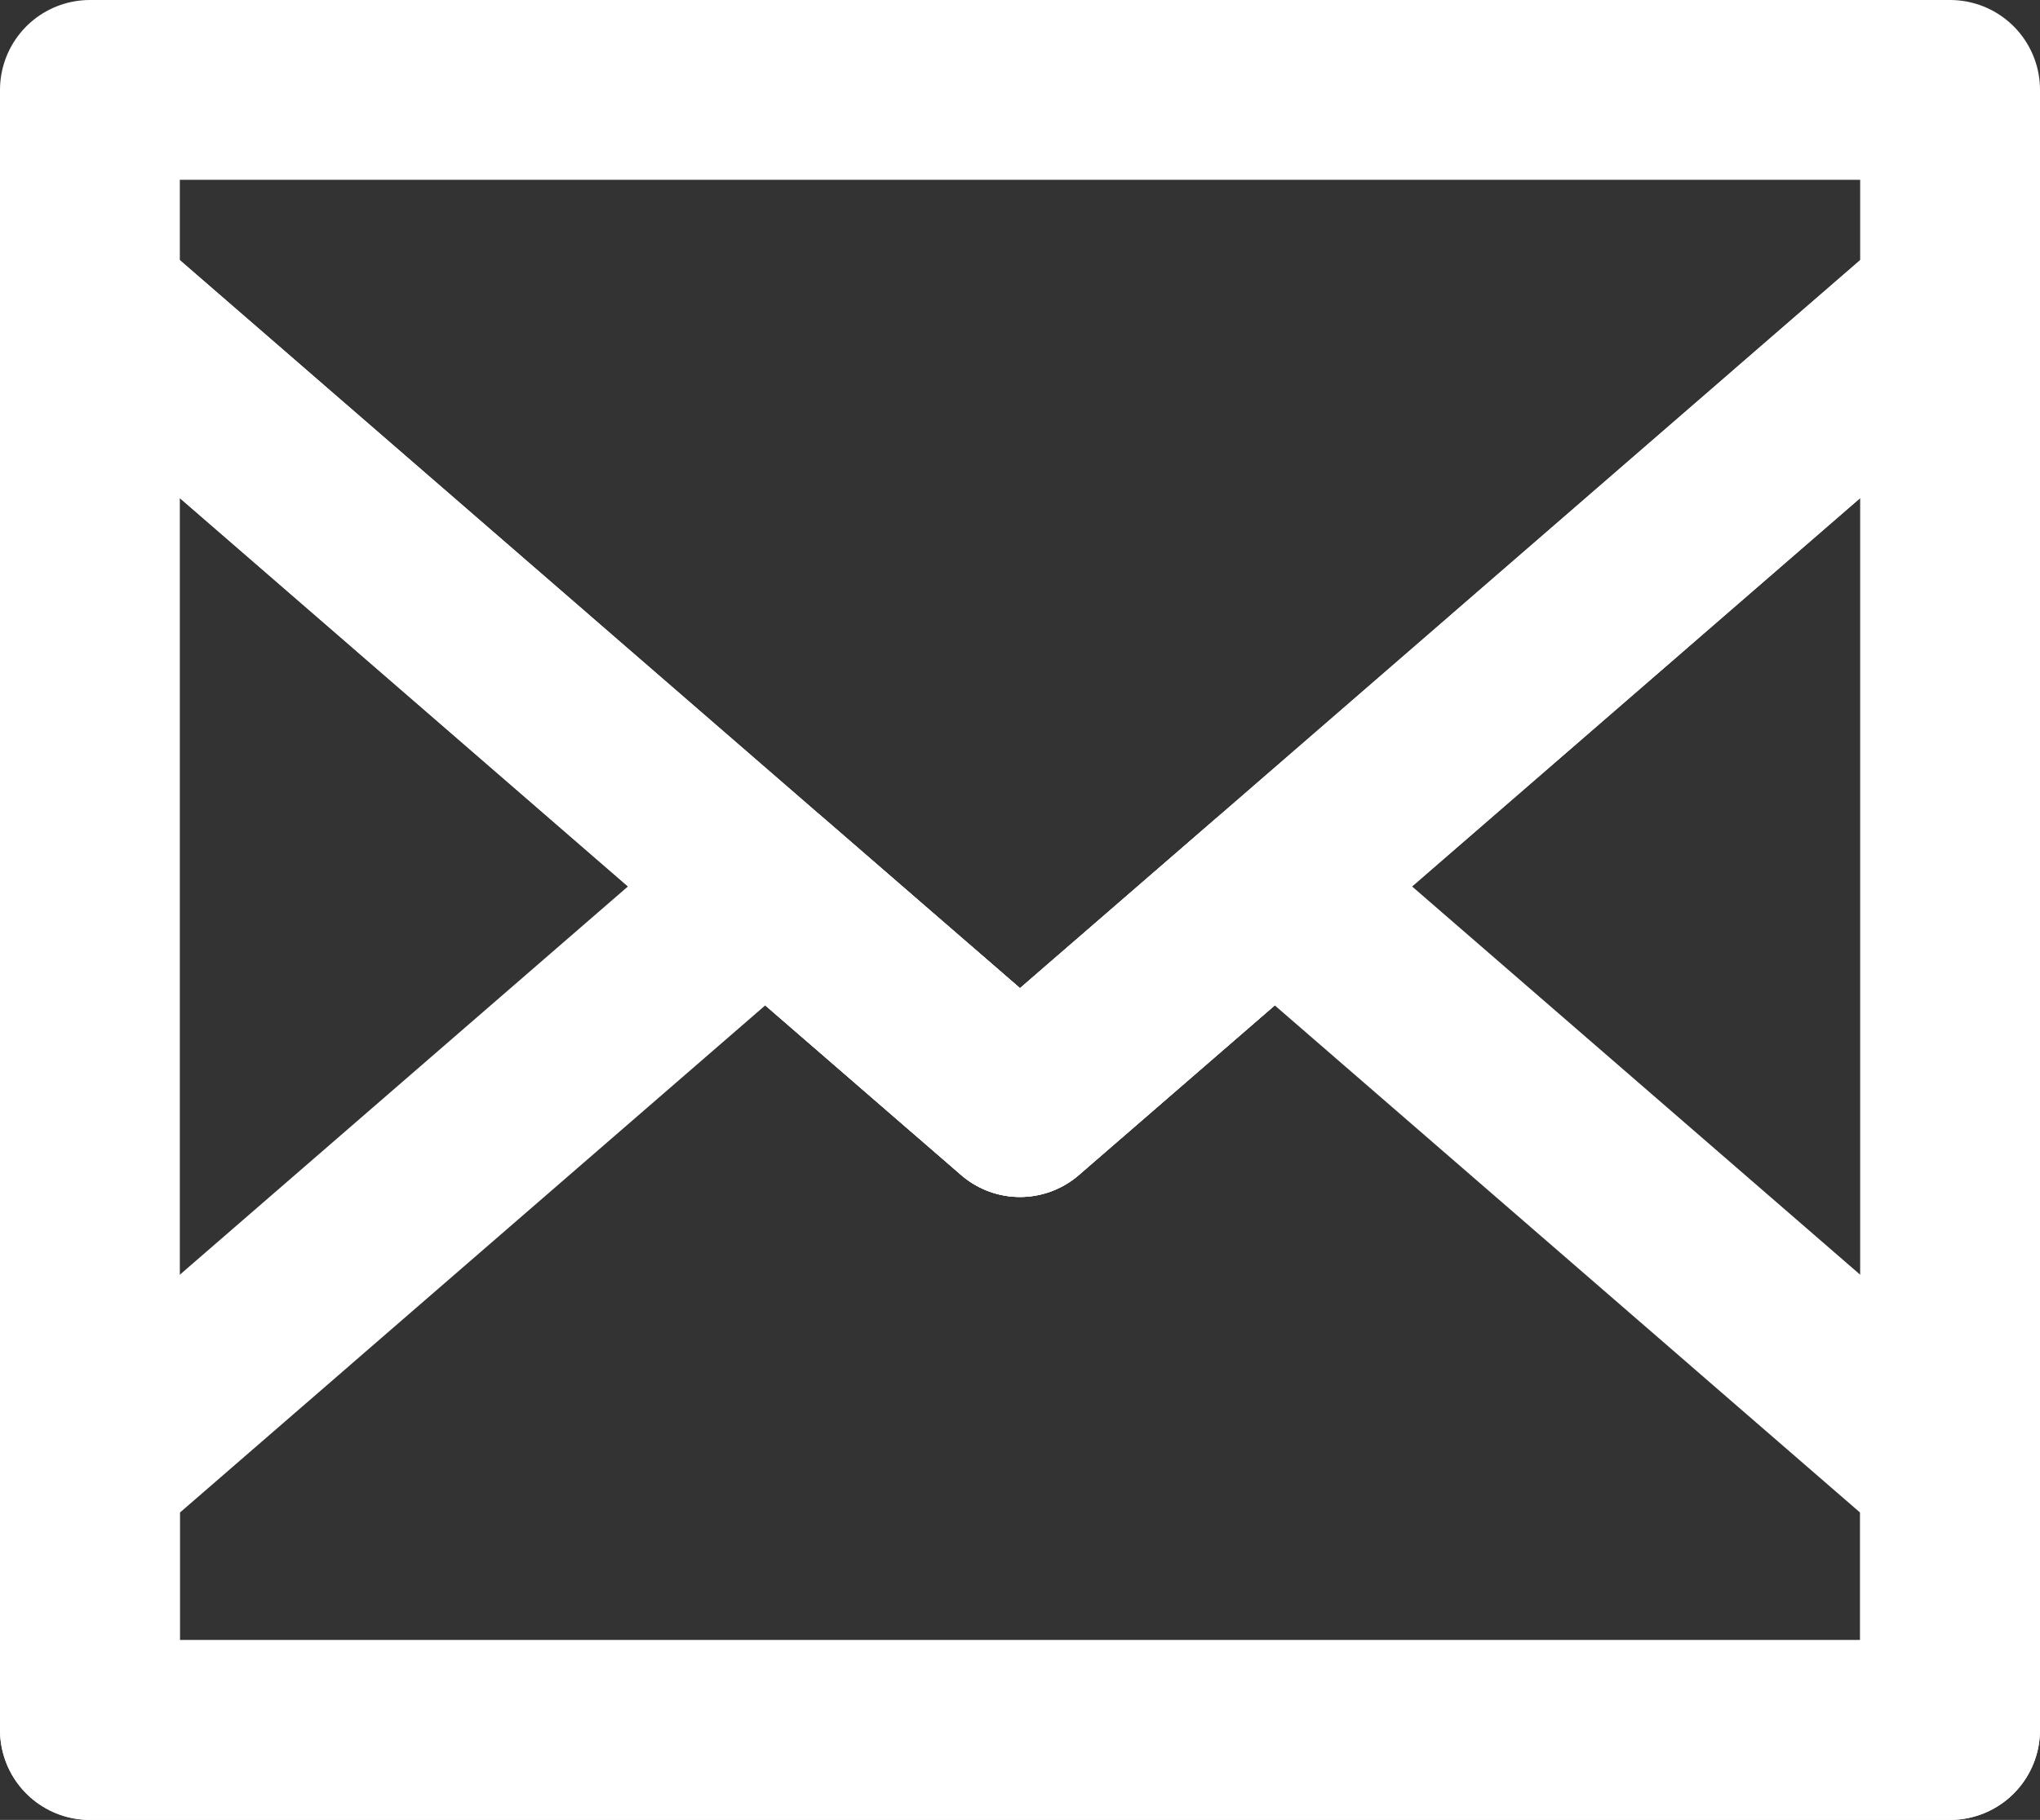 <?xml version="1.0" encoding="UTF-8"?>
<svg id="Layer_1" data-name="Layer 1" xmlns="http://www.w3.org/2000/svg" viewBox="0 0 170.16 151.843">
  <rect x="0" y="0" width="170.16" height="151.843" fill="#333333" stroke="none"/>
  <defs>
    <style>
      .cls-1 {
        fill: none;
        stroke: #fff;
        stroke-linecap: round;
        stroke-linejoin: round;
        stroke-width: 15px;
      }
    </style>
  </defs>
  <polygon class="cls-1" points="162.66 25.13 162.66 144.343 7.5 144.343 7.5 25.13 63.83 73.96 85.08 92.37 106.33 73.96 162.66 25.13"/>
  <polygon class="cls-1" points="162.66 7.5 162.66 25.13 106.33 73.96 85.08 92.37 63.83 73.96 7.5 25.13 7.5 7.5 162.66 7.5"/>
  <polygon class="cls-1" points="162.66 122.78 162.66 144.343 7.5 144.343 7.5 122.78 63.83 73.96 85.08 92.37 106.33 73.96 162.66 122.78"/>
</svg>